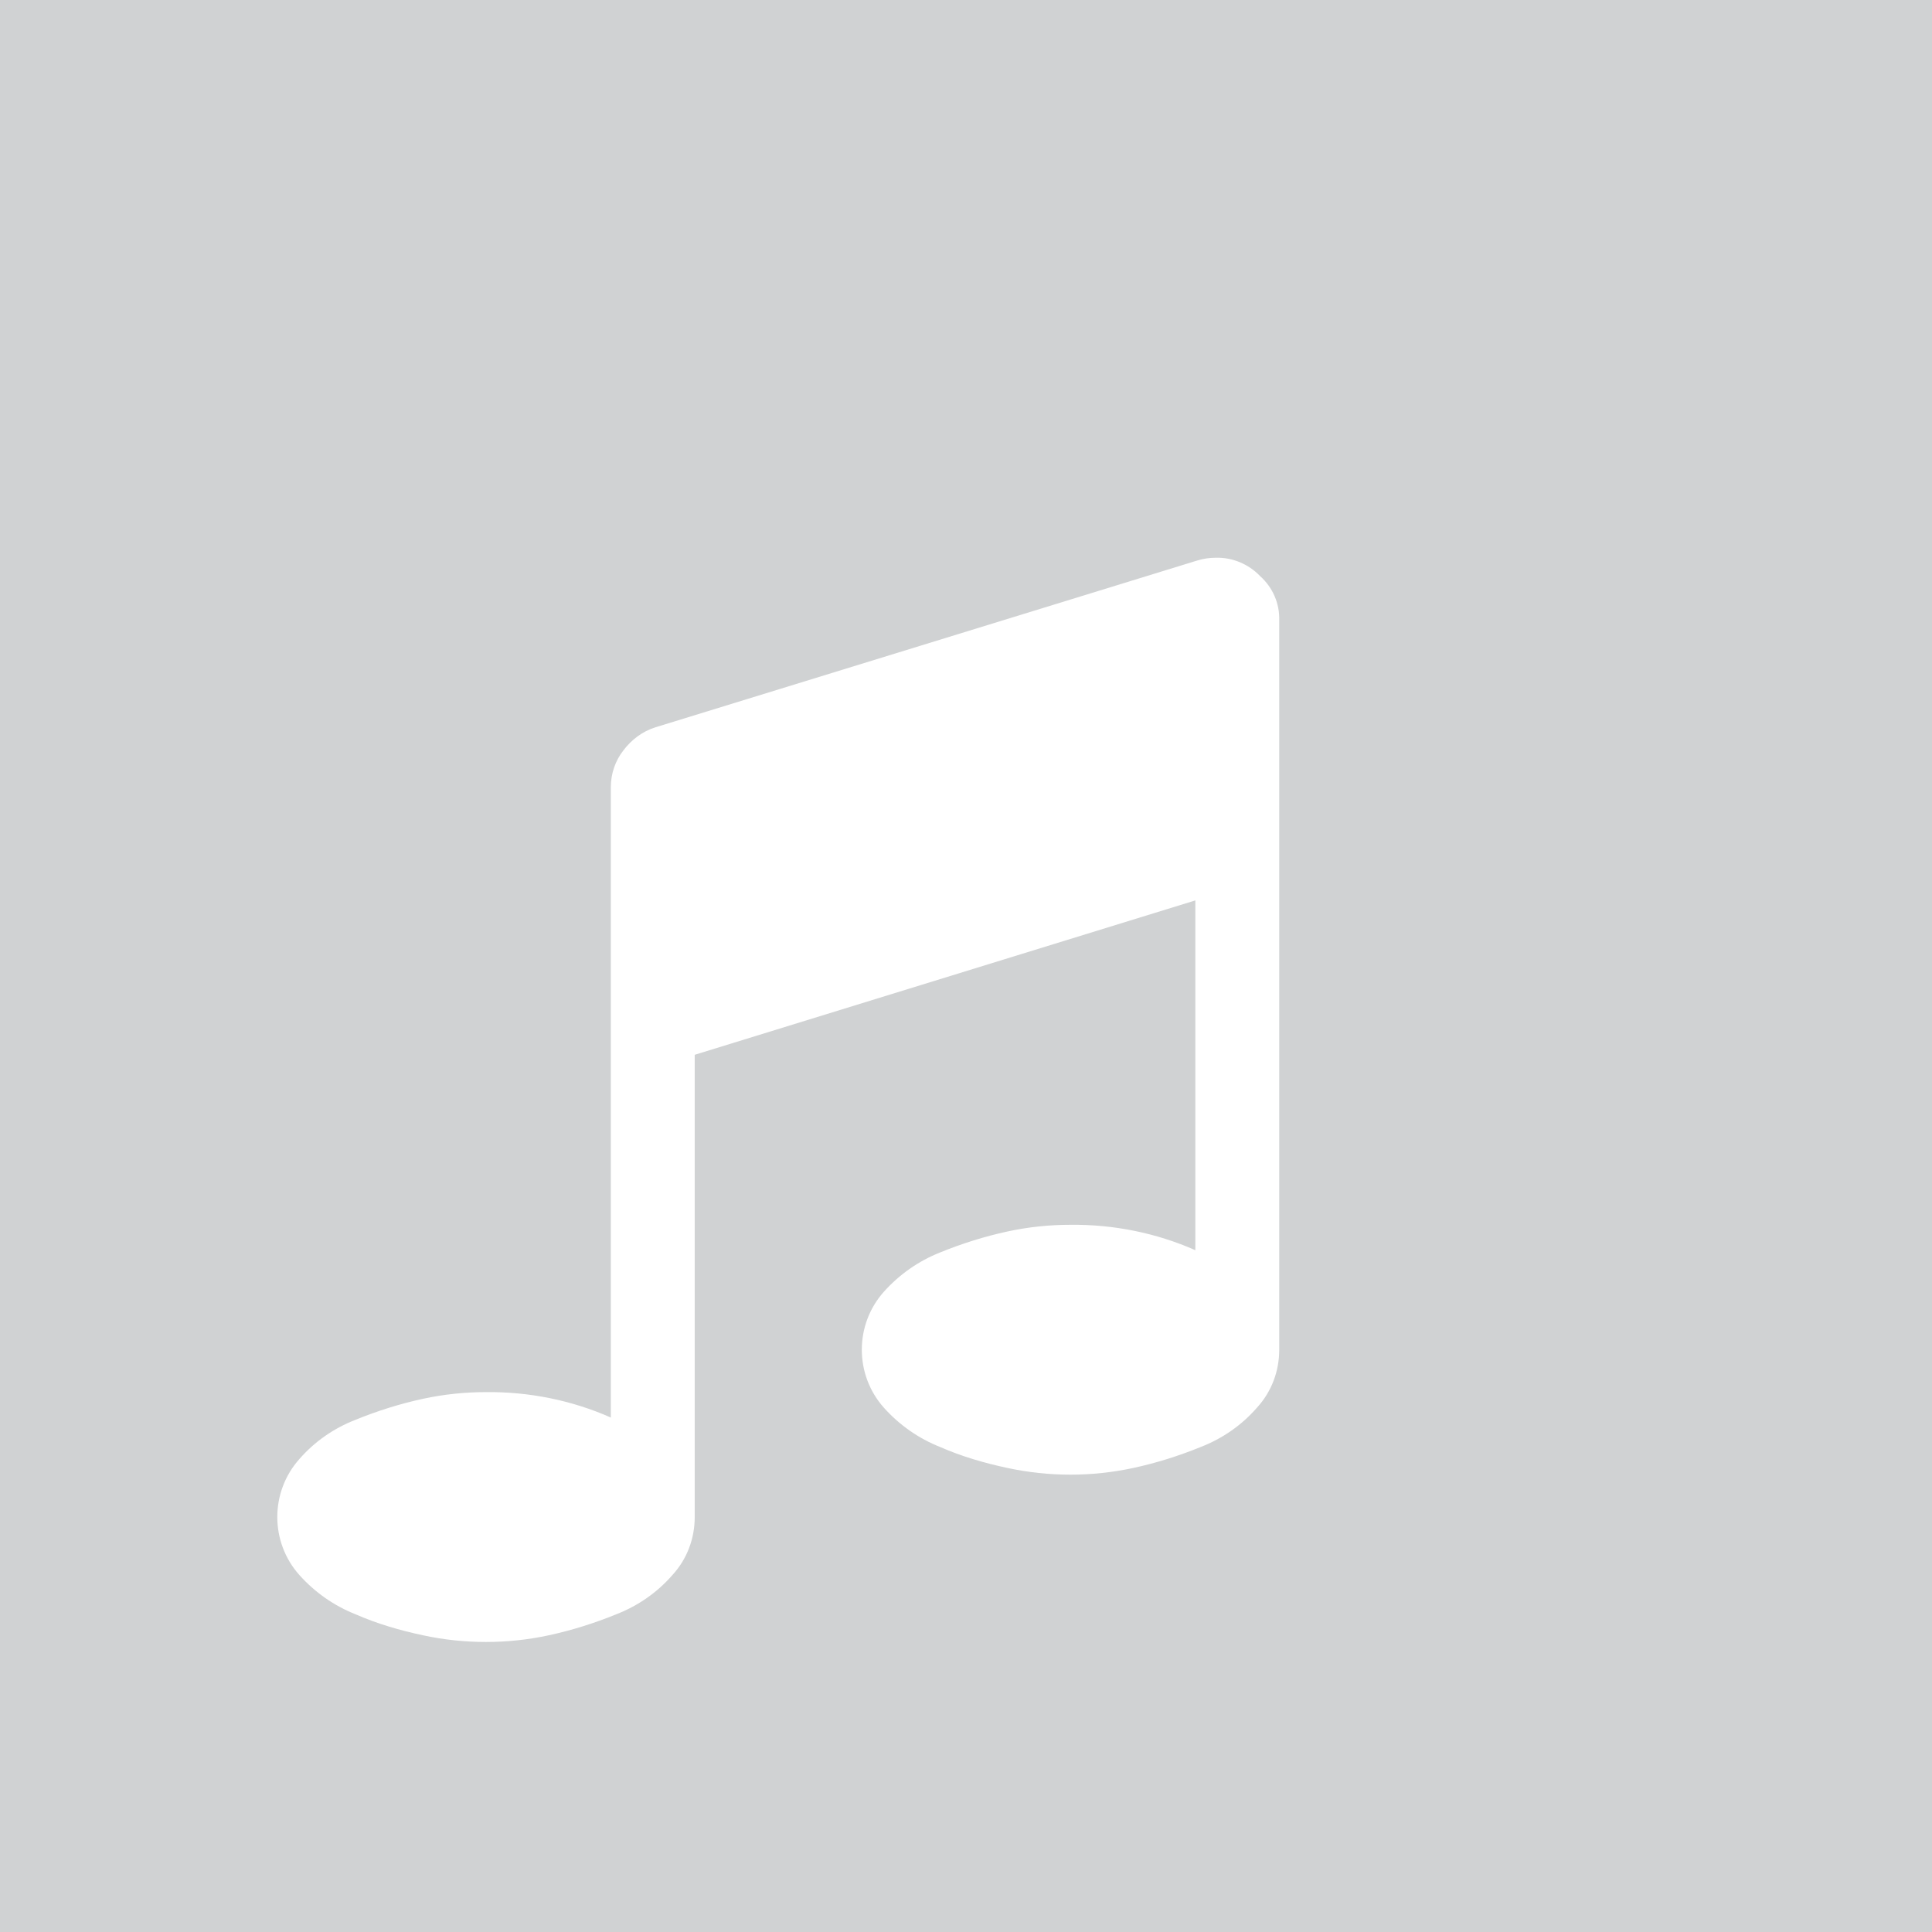<svg version="1.1" xmlns="http://www.w3.org/2000/svg" xmlns:xlink="http://www.w3.org/1999/xlink" x="0" y="0" width="433" height="433" viewBox="0 0 433 433" xml:space="preserve" enable-background="new 0 0 433 433"><style type="text/css">.st0{fill:#d0d2d3}.st1{fill:#fff}</style><rect class="st0" width="433" height="433"/><g id="Layer_2_1_"><g id="Layer_1-2_1_"><path class="st1" d="M286.7,139v163.5c0,4.8-1.7,9.4-5,13c-3.4,3.9-7.7,6.9-12.6,8.8c-4.9,2-10,3.6-15.1,4.7c-9.3,2-18.9,2-28.2,0 c-5.2-1.1-10.3-2.6-15.1-4.7c-4.8-1.9-9.1-4.9-12.6-8.8c-6.6-7.4-6.6-18.6,0-26c3.5-3.9,7.8-6.9,12.6-8.8c4.9-2,10-3.6,15.1-4.7 c4.6-1,9.4-1.5,14.1-1.5c9.6-0.1,19.2,1.8,28,5.7v-78.4l-112.2,34.6V340c0,4.8-1.7,9.4-5,13c-3.4,3.9-7.7,6.9-12.6,8.8 c-4.9,2-10,3.6-15.1,4.7c-4.6,1-9.4,1.5-14.1,1.5c-4.7,0-9.5-0.5-14.1-1.5c-5.2-1.1-10.3-2.6-15.1-4.7c-4.8-1.9-9.1-4.9-12.6-8.8 c-6.6-7.4-6.6-18.6,0-26c3.4-3.9,7.7-6.9,12.6-8.8c4.9-2,10-3.6,15.1-4.7c4.6-1,9.4-1.5,14.1-1.5c9.6-0.1,19.2,1.8,28,5.7V176.4 c0-3,1-5.9,2.8-8.2c1.8-2.4,4.3-4.3,7.2-5.2l121.5-37.4c1.3-0.4,2.7-0.6,4.1-0.6c3.7-0.1,7.3,1.4,9.9,4.1 C285.3,131.7,286.8,135.3,286.7,139z"/></g></g></svg>
